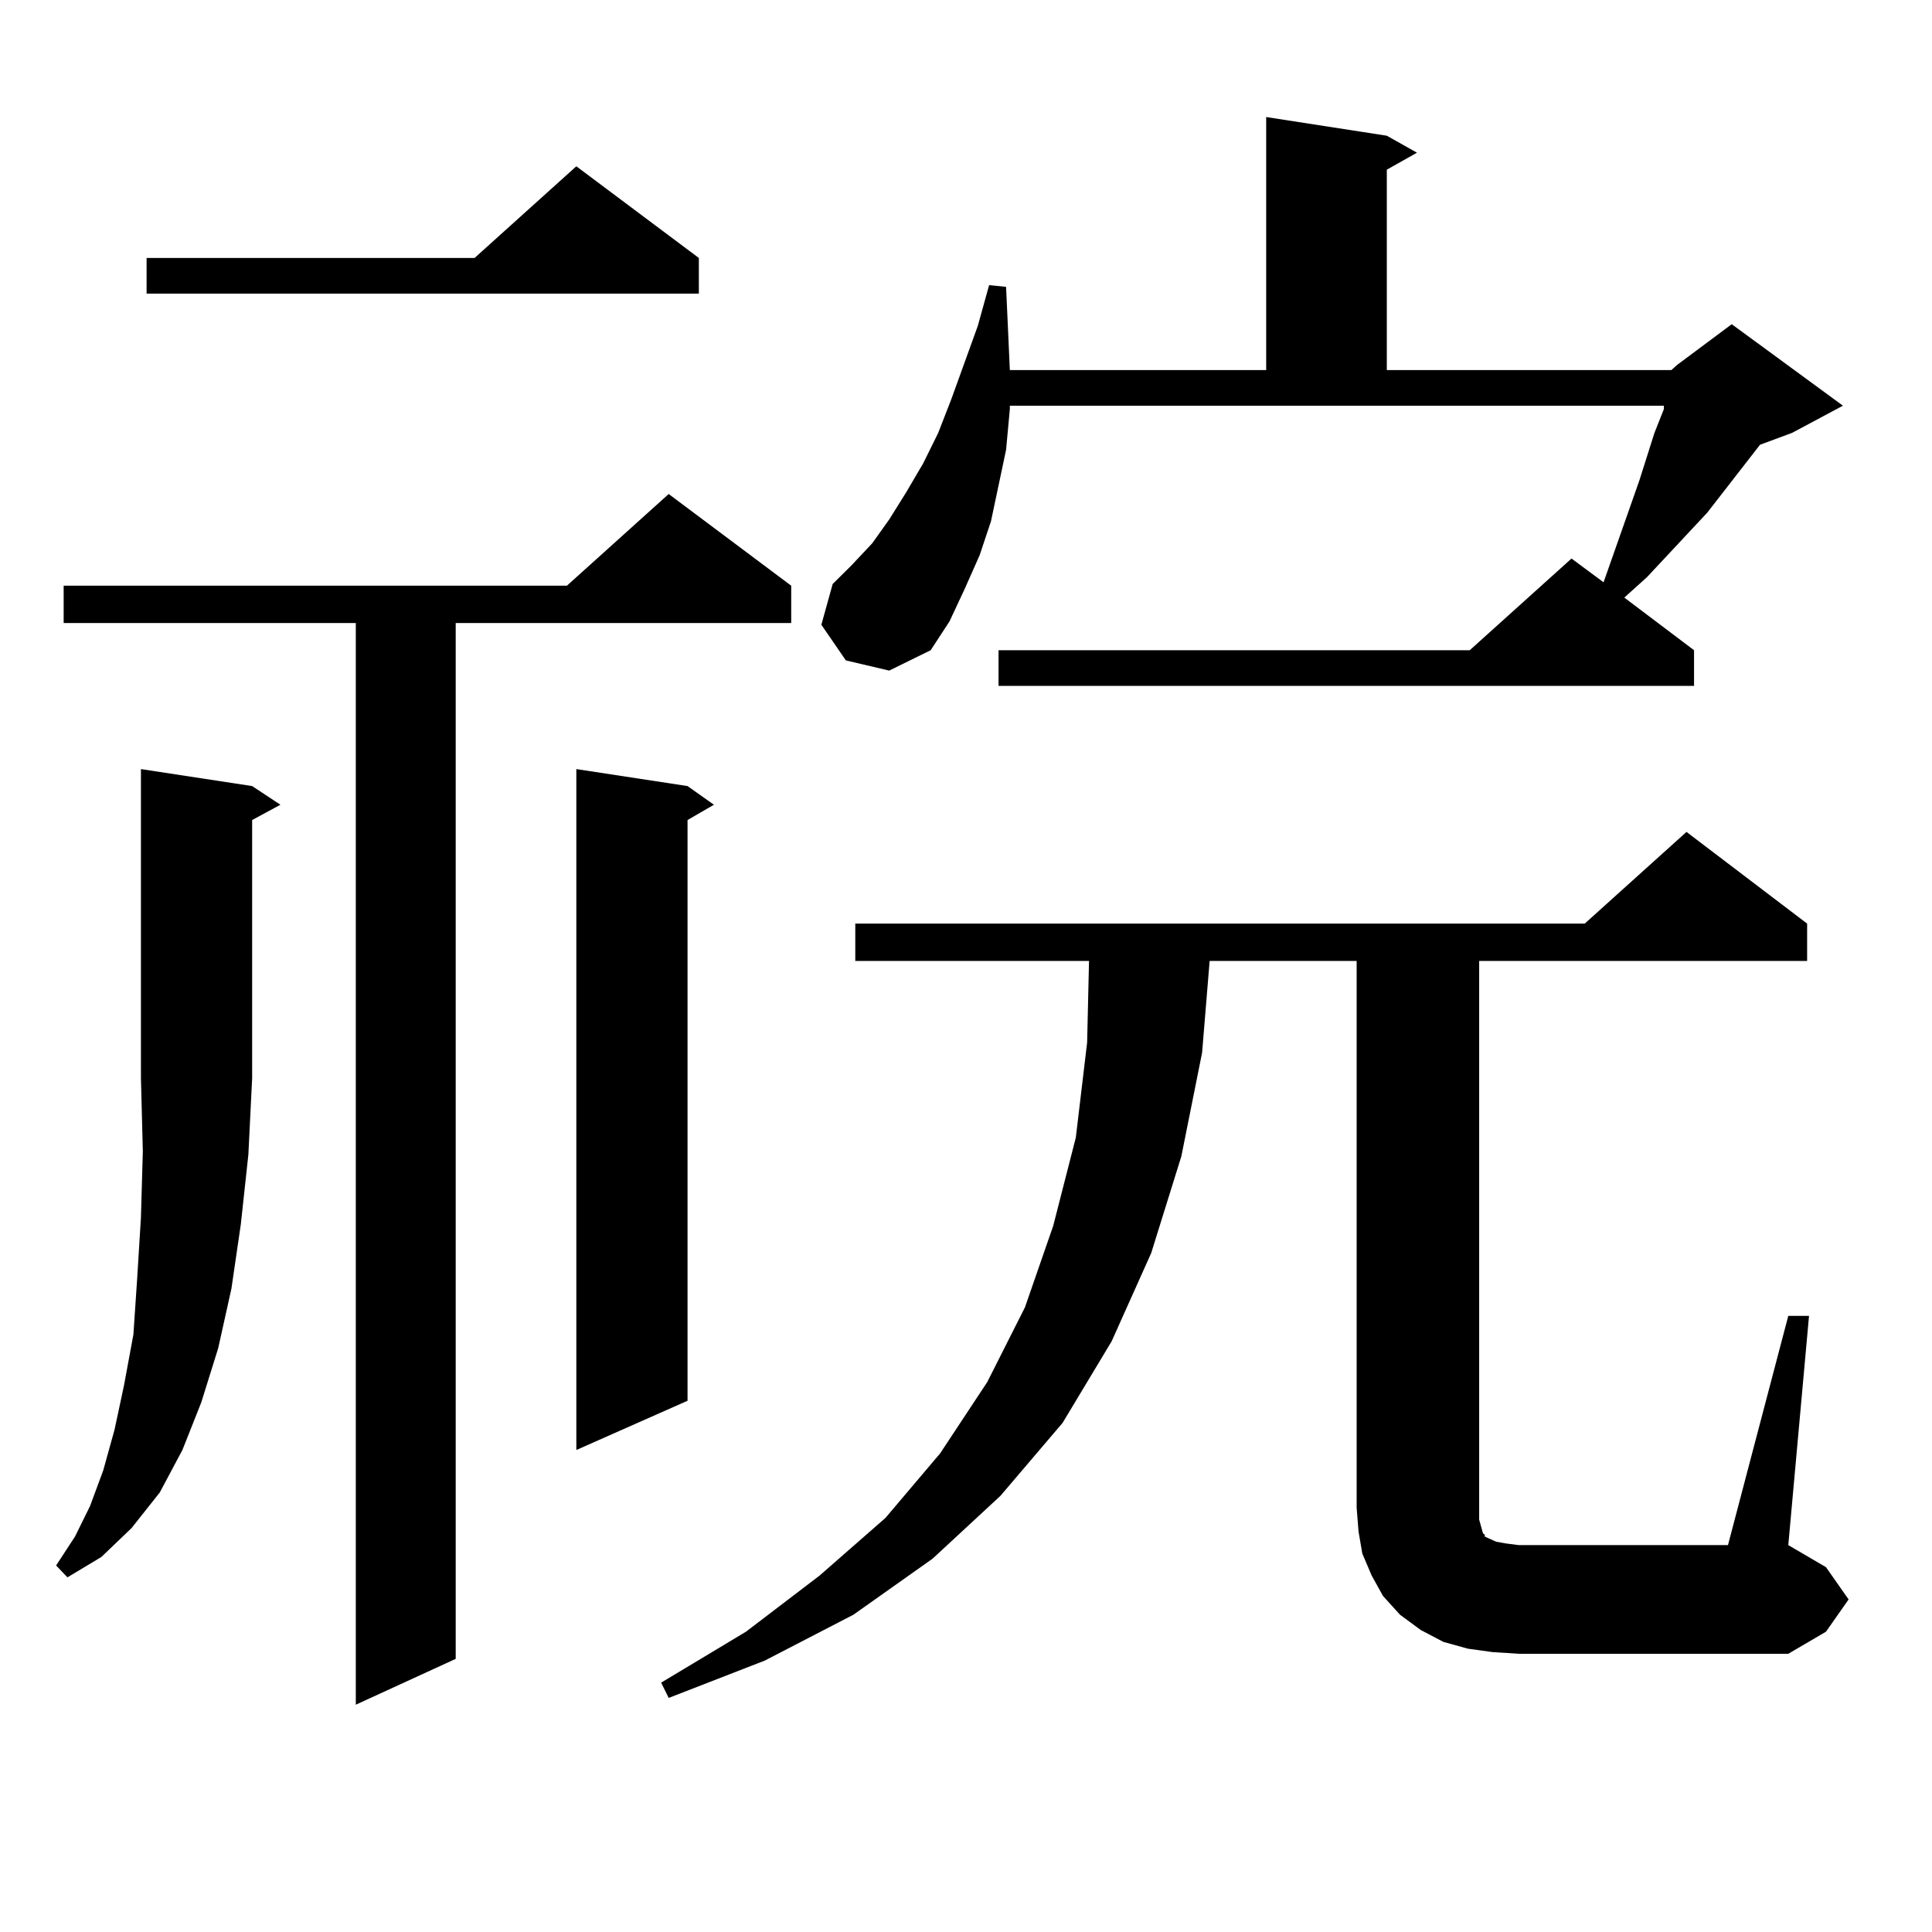 <?xml version="1.0" encoding="utf-8"?>
<!-- Generator: Adobe Illustrator 16.0.0, SVG Export Plug-In . SVG Version: 6.00 Build 0)  -->
<!DOCTYPE svg PUBLIC "-//W3C//DTD SVG 1.1//EN" "http://www.w3.org/Graphics/SVG/1.1/DTD/svg11.dtd">
<svg version="1.1" id="图层_1" xmlns="http://www.w3.org/2000/svg" xmlns:xlink="http://www.w3.org/1999/xlink" x="0px" y="0px"
	 width="1000px" height="1000px" viewBox="0 0 1000 1000" enable-background="new 0 0 1000 1000" xml:space="preserve">
<path d="M130.509,406.867l14.634,9.668l-14.634,7.91v133.594l-1.951,39.551l-3.902,36.035l-4.878,33.398l-6.829,30.762l-8.78,28.125
	l-9.756,24.609l-11.707,21.973l-14.634,18.457l-15.609,14.941l-17.561,10.547l-5.854-6.152l9.756-14.941l7.805-15.82l6.829-18.457
	l5.854-21.094l4.878-22.852l4.878-26.367l1.951-29.004l1.951-31.641l0.976-34.277l-0.976-37.793V398.078L130.509,406.867z
	 M409.526,303.156v19.336H235.872v536.133l-51.706,23.73V322.492H32.95v-19.336h260.481l52.682-47.461L409.526,303.156z
	 M361.723,133.527v18.457H75.876v-18.457h169.752l52.682-47.461L361.723,133.527z M355.869,406.867l13.658,9.668l-13.658,7.91
	v300.586l-57.56,25.488V398.078L355.869,406.867z M772.444,855.109l-12.683-1.758l-12.683-3.516l-11.707-6.152l-10.731-7.91
	l-8.78-9.668l-5.854-10.547l-4.878-11.426l-1.951-11.426l-0.976-12.305V497.395h-76.096l-3.902,47.461l-10.731,53.613
	l-15.609,50.098l-20.487,45.703l-25.365,42.188l-32.194,37.793l-35.121,32.52l-40.975,29.004l-45.853,23.73l-49.755,19.336
	l-3.902-7.91l43.901-26.367l38.048-29.004l34.146-29.883l28.292-33.398l24.39-36.914l19.512-38.672l14.634-42.188l11.707-45.703
	l5.854-49.219l0.976-42.188H442.696v-19.336h377.552l52.682-47.461l62.438,47.461v19.336H765.615v289.16l0.976,3.516l0.976,3.516
	l0.976,0.879v0.879l1.951,0.879l3.902,1.758l4.878,0.879l6.829,0.879h108.29l31.219-118.652h10.731l-10.731,118.652l19.512,11.426
	l11.707,16.699l-11.707,16.699l-19.512,11.426H786.103L772.444,855.109z M437.818,341.828l-12.683-18.457l5.854-21.094l9.756-9.668
	l10.731-11.426l8.78-12.305l8.78-14.063l8.78-14.941l7.805-15.82l6.829-17.578l13.658-37.793l5.854-21.094l8.78,0.879l1.951,43.066
	h132.68V60.578l62.438,9.668l15.609,8.789l-15.609,8.789v103.711h147.313l1.951-1.758l0.976-0.879l28.292-21.094l57.56,42.188
	l-26.341,14.063l-16.585,6.152l-27.316,35.156l-31.219,33.398l-11.707,10.547l36.097,27.246v18.457H516.841v-18.457h243.896
	l52.682-47.461l16.585,12.305l18.536-52.734l3.902-12.305l3.902-12.305l4.878-12.305v-1.758H522.694v1.758l-1.951,21.094
	l-3.902,18.457l-3.902,18.457l-5.854,17.578l-7.805,17.578l-7.805,16.699l-9.756,14.941l-21.463,10.547L437.818,341.828z"/>
</svg>
